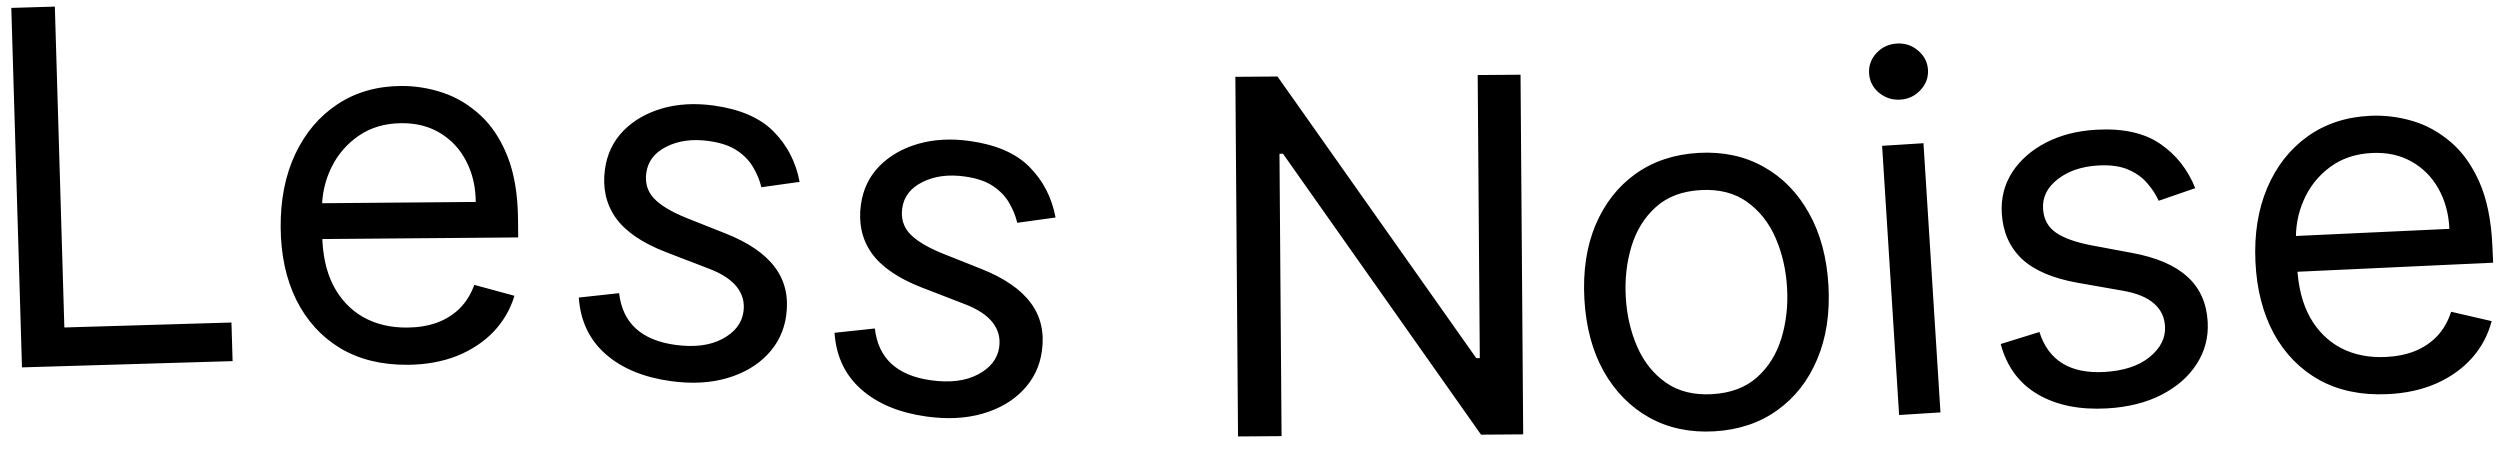 <svg fill="none" height="33" viewBox="0 0 182 33" width="182" xmlns="http://www.w3.org/2000/svg"><path d="m1.6 26.745-.777-26.17 3.169-.094.693 23.359 12.165-.361.083 2.811zm28.069-.189c-1.892.016-3.527-.388-4.907-1.212-1.371-.832-2.433-2-3.187-3.502-.746-1.511-1.127-3.272-1.143-5.283-.017-2.011.335-3.787 1.055-5.327.729-1.549 1.75-2.759 3.064-3.631 1.322-.88 2.87-1.328 4.643-1.342 1.023-.008 2.034.154 3.034.486 1 .333 1.912.879 2.737 1.639.824.752 1.485 1.752 1.981 3.001.496 1.249.752 2.789.767 4.622l.011 1.278-15.136.125-.022-2.608 12.068-.1c-.009-1.108-.239-2.095-.689-2.96-.442-.866-1.07-1.547-1.883-2.043-.805-.496-1.753-.74-2.844-.731-1.202.01-2.239.317-3.112.921-.864.595-1.527 1.368-1.988 2.318s-.687 1.966-.678 3.048l.014 1.739c.012 1.483.278 2.738.798 3.765.528 1.018 1.255 1.792 2.18 2.322.925.521 1.997.776 3.215.766.792-.007 1.508-.123 2.145-.35.646-.235 1.201-.581 1.666-1.036.465-.464.822-1.038 1.072-1.722l2.921.794c-.299.991-.807 1.865-1.525 2.621-.718.747-1.608 1.334-2.67 1.761-1.062.418-2.258.632-3.587.643zm28.545-13.315-2.789.39c-.107-.471-.296-.94-.568-1.407-.262-.475-.652-.89-1.171-1.245s-1.213-.593-2.083-.713c-1.19-.164-2.22-.026-3.09.414-.86.432-1.347 1.066-1.462 1.902-.102.743.087 1.367.568 1.872.481.505 1.276.98 2.385 1.425l2.79 1.107c1.681.661 2.888 1.486 3.621 2.473.734.979 1.008 2.147.821 3.507-.153 1.115-.611 2.067-1.374 2.856-.754.791-1.736 1.361-2.945 1.711-1.21.35-2.57.421-4.081.213-1.984-.273-3.567-.93-4.749-1.97s-1.832-2.411-1.95-4.114l2.934-.319c.126 1.084.529 1.94 1.208 2.567.688.628 1.644 1.026 2.868 1.195 1.393.192 2.54.049 3.44-.43.91-.486 1.422-1.146 1.538-1.982.093-.675-.066-1.274-.476-1.795-.409-.529-1.087-.976-2.035-1.338l-3.138-1.206c-1.724-.667-2.942-1.502-3.656-2.503-.704-1.009-.964-2.184-.779-3.527.151-1.098.593-2.026 1.325-2.786.741-.758 1.681-1.304 2.819-1.638 1.147-.333 2.404-.405 3.772-.216 1.925.265 3.378.895 4.36 1.89.99.997 1.622 2.219 1.895 3.668zm18.631 2.593-2.79.386c-.106-.471-.295-.94-.565-1.408-.261-.475-.65-.891-1.169-1.247-.518-.356-1.212-.595-2.082-.716-1.19-.166-2.22-.03-3.09.408-.86.431-1.349 1.064-1.465 1.9-.103.743.085 1.367.565 1.873.48.506 1.274.982 2.382 1.429l2.788 1.111c1.68.664 2.886 1.491 3.617 2.479.733.98 1.004 2.149.815 3.508-.155 1.114-.615 2.066-1.379 2.854-.755.79-1.738 1.358-2.948 1.706-1.21.348-2.571.416-4.082.206-1.984-.277-3.566-.936-4.745-1.978s-1.828-2.415-1.943-4.117l2.935-.314c.124 1.084.525 1.941 1.204 2.569.687.629 1.642 1.029 2.866 1.2 1.393.194 2.54.053 3.441-.424.911-.484 1.424-1.144 1.541-1.98.094-.675-.063-1.274-.473-1.796-.408-.53-1.086-.977-2.033-1.342l-3.135-1.212c-1.722-.67-2.939-1.507-3.652-2.51-.703-1.01-.96-2.186-.773-3.528.153-1.097.596-2.025 1.33-2.783.742-.757 1.683-1.301 2.822-1.633 1.147-.331 2.405-.401 3.772-.21 1.925.268 3.377.901 4.356 1.898.988.998 1.618 2.222 1.889 3.671zm33.85-10.394.193 26.181-3.068.023-14.418-20.451-.256.002.152 20.556-3.17.023-.194-26.181 3.068-.023 14.47 20.502.256-.002-.152-20.607zm14.104 25.961c-1.77.1-3.347-.234-4.731-1.001-1.375-.767-2.479-1.887-3.314-3.36-.825-1.473-1.295-3.222-1.41-5.247-.115-2.042.154-3.846.809-5.411.663-1.565 1.634-2.807 2.914-3.724 1.288-.918 2.817-1.427 4.587-1.527s3.343.234 4.718 1.001c1.383.767 2.488 1.891 3.314 3.373.835 1.481 1.31 3.242 1.425 5.285.115 2.025-.16 3.816-.823 5.373-.655 1.556-1.626 2.793-2.915 3.711-1.28.917-2.805 1.426-4.574 1.526zm-.153-2.706c1.344-.076 2.431-.483 3.26-1.221.829-.738 1.42-1.681 1.774-2.827.353-1.147.493-2.375.419-3.686s-.351-2.52-.832-3.628-1.175-1.987-2.082-2.635c-.908-.649-2.034-.935-3.378-.859s-2.431.487-3.259 1.234c-.829.747-1.42 1.698-1.773 2.853-.353 1.155-.492 2.388-.419 3.699.074 1.31.352 2.515.832 3.615.48 1.1 1.174 1.97 2.081 2.61.907.64 2.032.922 3.377.847zm13.609 1.518-1.237-19.597 3.011-.19 1.237 19.597zm.087-22.96c-.587.037-1.105-.131-1.556-.504-.442-.373-.681-.841-.716-1.402s.143-1.055.534-1.481c.4-.427.894-.658 1.481-.696.586-.037 1.101.131 1.543.505.45.373.693.84.729 1.401.035.561-.147 1.055-.547 1.482-.391.426-.881.658-1.468.695zm21.472 6.446-2.663.918c-.195-.441-.471-.866-.827-1.272-.347-.416-.81-.748-1.387-.998-.578-.249-1.305-.349-2.181-.3-1.2.067-2.184.4-2.953.998-.761.589-1.117 1.305-1.07 2.147.042.749.348 1.325.917 1.728.569.403 1.44.717 2.613.942l2.951.551c1.777.327 3.119.904 4.028 1.733.908.82 1.401 1.915 1.478 3.284.063 1.123-.204 2.146-.801 3.067-.588.921-1.443 1.669-2.563 2.244-1.12.575-2.441.905-3.964.991-2 .112-3.68-.229-5.039-1.023s-2.26-2.015-2.703-3.664l2.819-.875c.332 1.04.891 1.802 1.678 2.287.796.484 1.81.692 3.044.623 1.404-.079 2.502-.439 3.294-1.081.8-.651 1.176-1.398 1.129-2.24-.038-.681-.308-1.238-.811-1.67-.503-.441-1.254-.749-2.254-.923l-3.311-.582c-1.819-.325-3.175-.91-4.068-1.756-.884-.855-1.365-1.959-1.441-3.312-.062-1.106.194-2.102.767-2.988.582-.886 1.4-1.602 2.453-2.148 1.062-.546 2.282-.858 3.661-.936 1.94-.109 3.487.231 4.641 1.02 1.162.788 2.017 1.867 2.563 3.236zm13.992 14.995c-1.891.087-3.54-.254-4.95-1.025-1.401-.78-2.507-1.906-3.317-3.378-.803-1.482-1.25-3.227-1.343-5.236-.093-2.009.191-3.797.852-5.363.669-1.575 1.644-2.823 2.923-3.744 1.288-.93 2.818-1.436 4.588-1.518 1.022-.047 2.039.076 3.051.371 1.012.294 1.944.806 2.797 1.534.852.72 1.55 1.694 2.093 2.923s.857 2.759.942 4.589l.059 1.277-15.12.701-.12-2.605 12.055-.559c-.051-1.107-.319-2.084-.801-2.932-.475-.848-1.128-1.505-1.96-1.97-.824-.465-1.78-.673-2.87-.622-1.201.056-2.225.402-3.075 1.038-.841.628-1.474 1.425-1.898 2.392-.425.967-.612 1.991-.562 3.072l.081 1.737c.068 1.481.382 2.725.941 3.732.566.998 1.322 1.743 2.266 2.237.944.485 2.025.7 3.242.643.792-.037 1.502-.18 2.13-.431.636-.26 1.178-.626 1.626-1.099.447-.481.782-1.069 1.006-1.762l2.949.682c-.26 1.002-.735 1.894-1.424 2.677-.689.774-1.557 1.395-2.601 1.861-1.046.458-2.232.718-3.56.779z" fill="#000"/></svg>